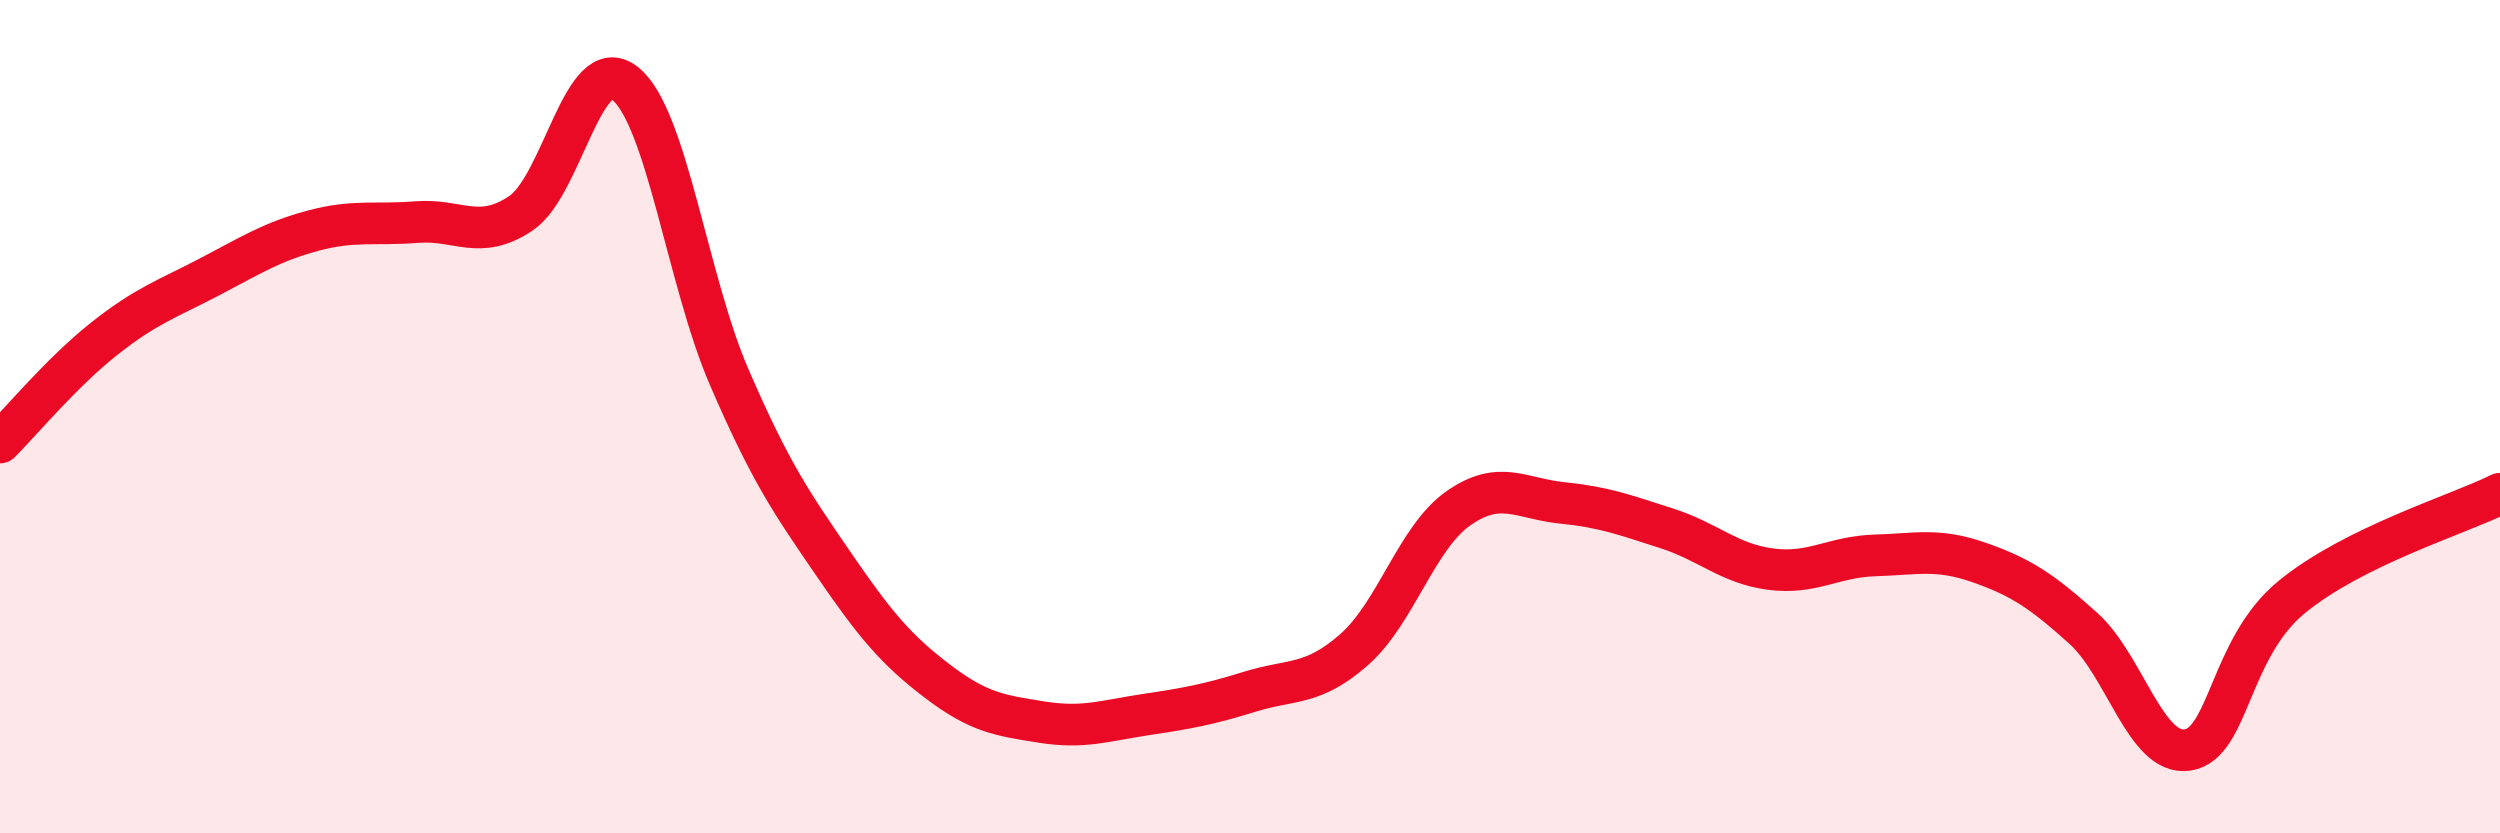 
    <svg width="60" height="20" viewBox="0 0 60 20" xmlns="http://www.w3.org/2000/svg">
      <path
        d="M 0,10.62 C 0.5,10.12 1.5,8.92 2.5,8.13 C 3.5,7.34 4,7.18 5,6.66 C 6,6.14 6.5,5.81 7.5,5.54 C 8.5,5.27 9,5.41 10,5.33 C 11,5.25 11.5,5.79 12.5,5.12 C 13.5,4.45 14,1.21 15,2 C 16,2.79 16.5,6.74 17.5,9.05 C 18.5,11.36 19,12.07 20,13.53 C 21,14.99 21.5,15.59 22.5,16.35 C 23.5,17.11 24,17.17 25,17.33 C 26,17.49 26.5,17.3 27.5,17.15 C 28.5,17 29,16.91 30,16.6 C 31,16.29 31.5,16.47 32.5,15.59 C 33.5,14.71 34,12.9 35,12.2 C 36,11.5 36.5,11.97 37.5,12.07 C 38.5,12.17 39,12.36 40,12.68 C 41,13 41.5,13.53 42.5,13.66 C 43.5,13.79 44,13.36 45,13.33 C 46,13.3 46.5,13.15 47.5,13.5 C 48.5,13.85 49,14.18 50,15.08 C 51,15.98 51.5,18.15 52.5,18 C 53.5,17.85 53.5,15.56 55,14.33 C 56.5,13.1 59,12.35 60,11.85L60 20L0 20Z"
        fill="#EB0A25"
        opacity="0.1"
        stroke-linecap="round"
        stroke-linejoin="round"
      />
      <path
        d="M 0,10.62 C 0.5,10.12 1.5,8.92 2.5,8.13 C 3.5,7.34 4,7.18 5,6.66 C 6,6.14 6.5,5.81 7.5,5.54 C 8.5,5.27 9,5.41 10,5.33 C 11,5.25 11.5,5.79 12.5,5.12 C 13.5,4.45 14,1.21 15,2 C 16,2.79 16.5,6.74 17.5,9.05 C 18.5,11.36 19,12.07 20,13.53 C 21,14.99 21.5,15.59 22.5,16.35 C 23.5,17.11 24,17.17 25,17.33 C 26,17.49 26.5,17.3 27.5,17.15 C 28.5,17 29,16.91 30,16.6 C 31,16.29 31.5,16.47 32.5,15.59 C 33.5,14.71 34,12.9 35,12.2 C 36,11.5 36.5,11.97 37.5,12.07 C 38.5,12.17 39,12.36 40,12.68 C 41,13 41.5,13.53 42.5,13.66 C 43.5,13.79 44,13.36 45,13.33 C 46,13.3 46.5,13.15 47.5,13.5 C 48.5,13.85 49,14.18 50,15.08 C 51,15.98 51.5,18.15 52.5,18 C 53.5,17.85 53.5,15.56 55,14.33 C 56.5,13.1 59,12.35 60,11.85"
        stroke="#EB0A25"
        stroke-width="1"
        fill="none"
        stroke-linecap="round"
        stroke-linejoin="round"
      />
    </svg>
  